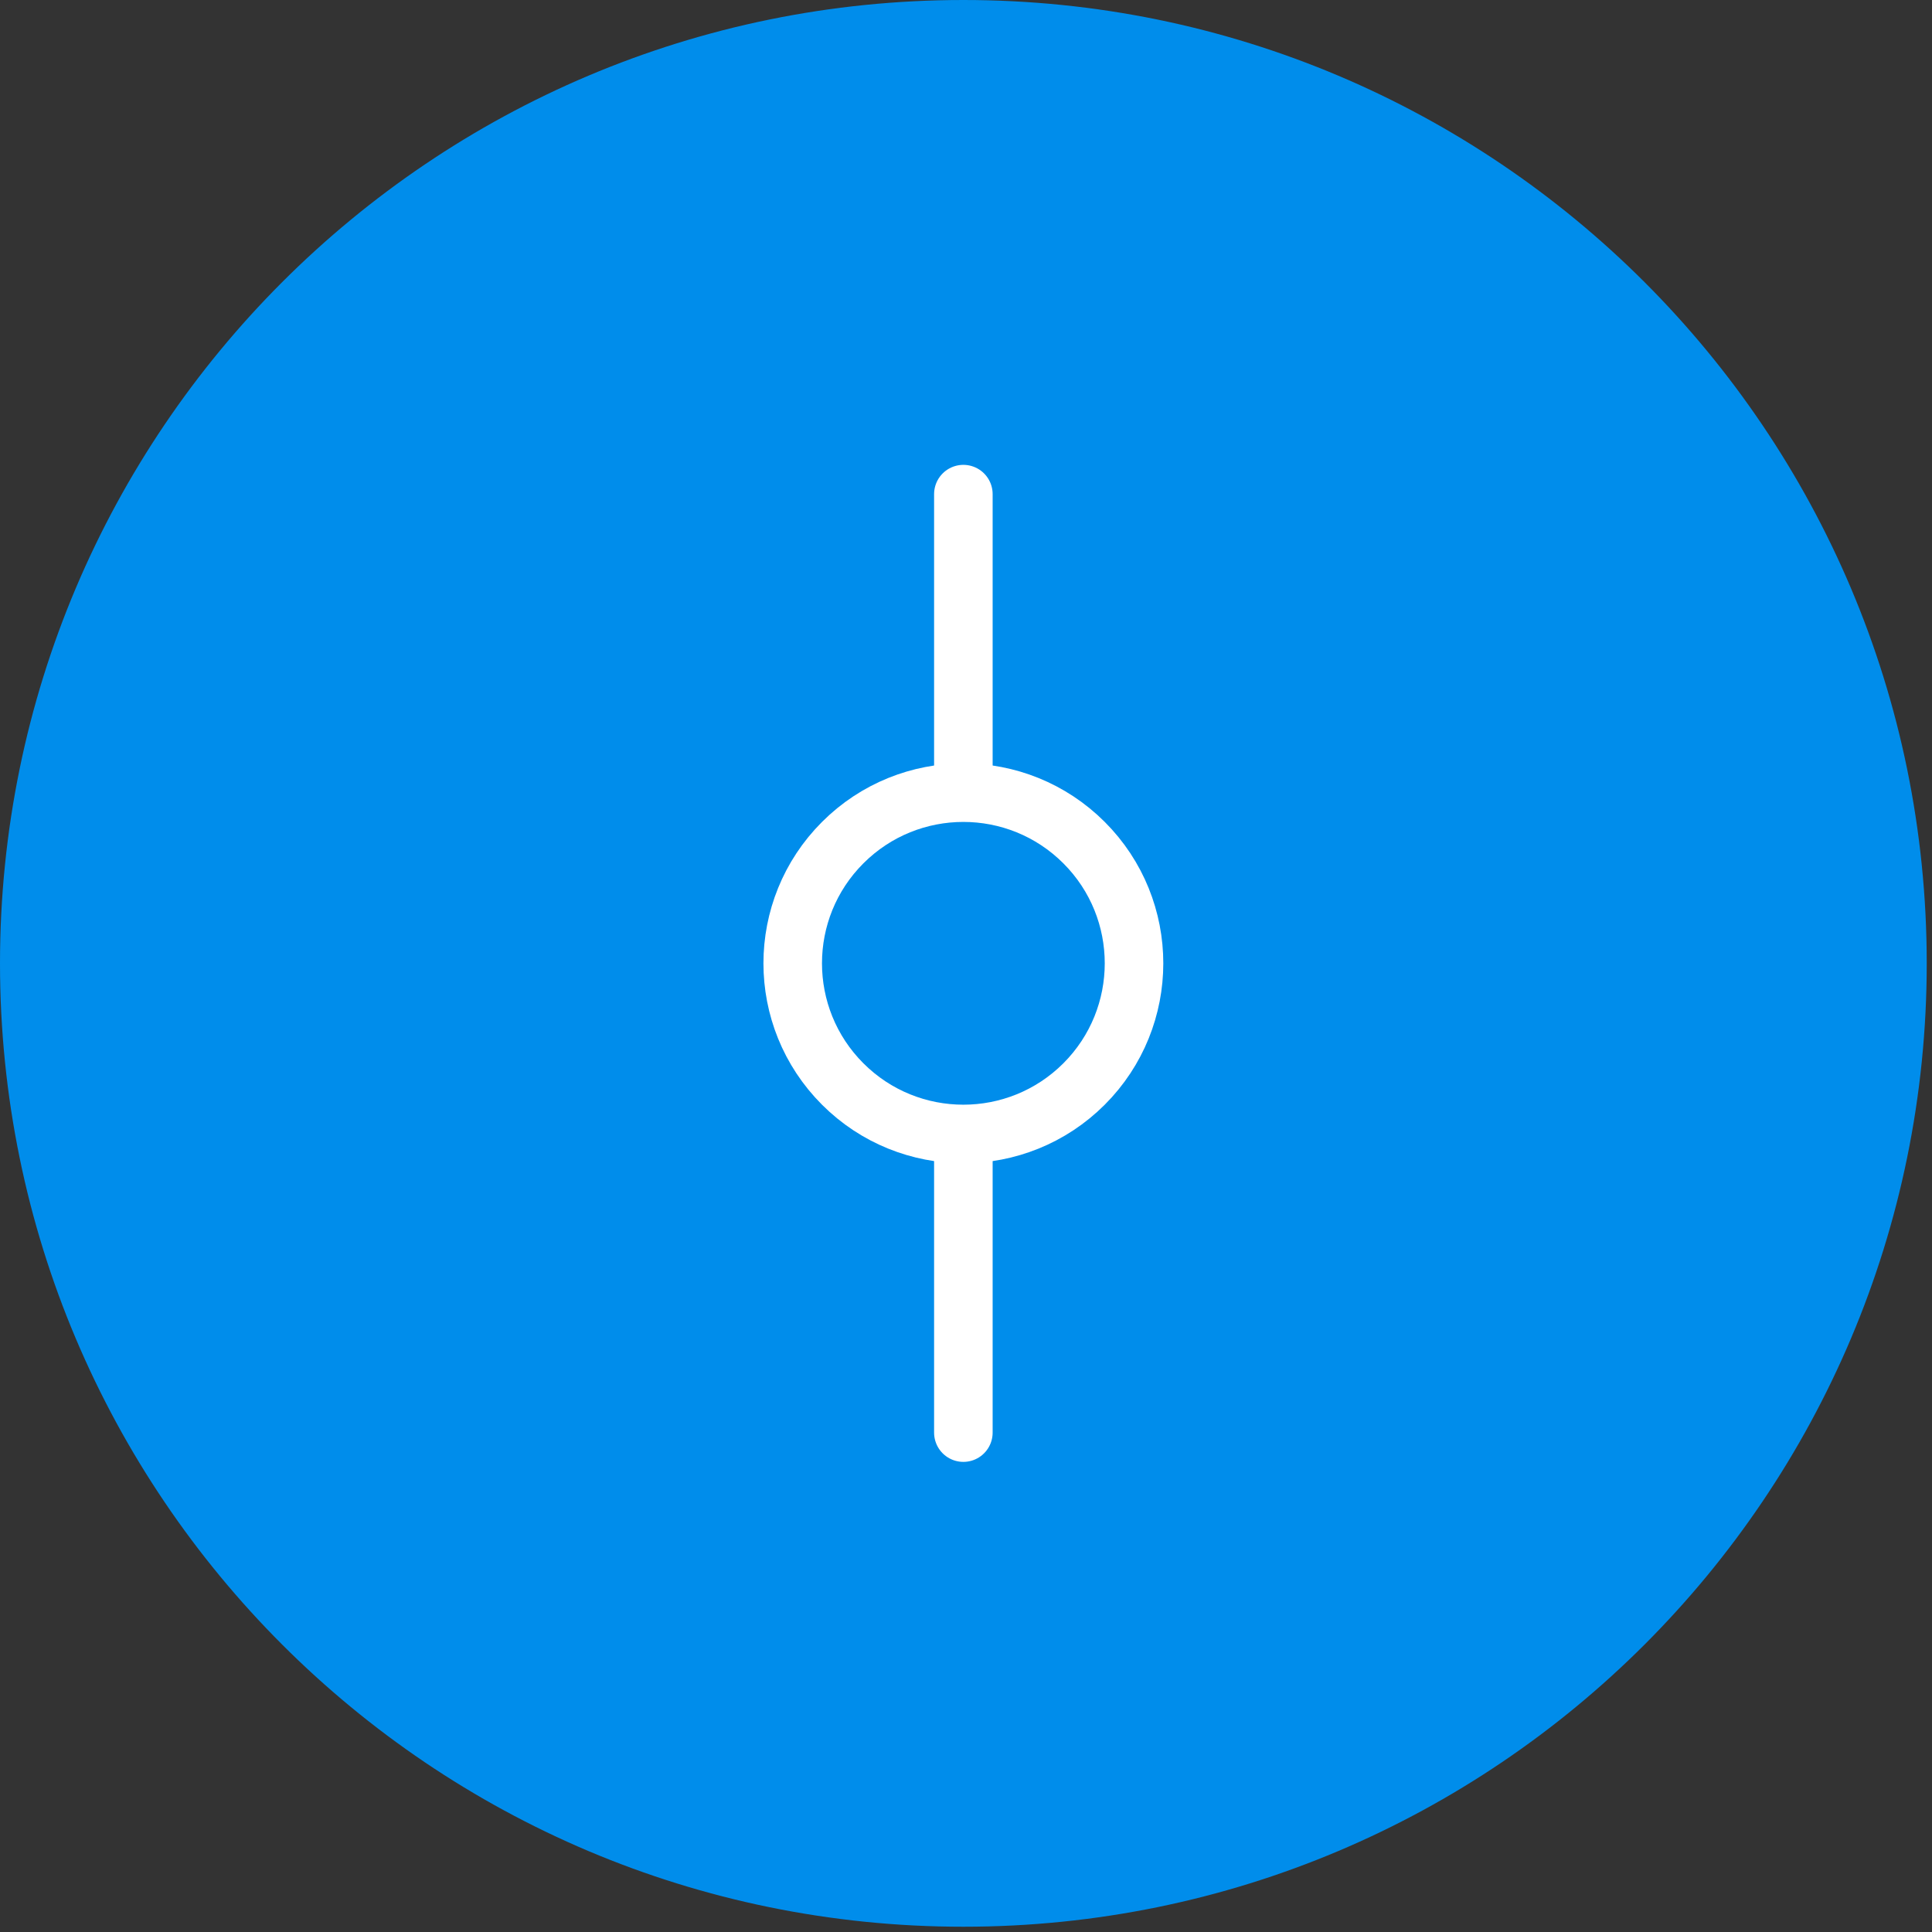 <?xml version="1.0" encoding="UTF-8"?> <svg xmlns="http://www.w3.org/2000/svg" width="66" height="66" viewBox="0 0 66 66" fill="none"><rect x="0" y="0" width="66" height="66" fill="#333333" stroke="none"/><g clip-path="url(#clip0_36_139)"><path d="M32.91 65.82C51.086 65.82 65.82 51.086 65.82 32.91C65.82 14.734 51.086 0 32.91 0C14.734 0 0 14.734 0 32.91C0 51.086 14.734 65.82 32.91 65.82Z" fill="#008DEB"></path><path d="M32.91 48.94V16.88" stroke="white" stroke-width="2" stroke-miterlimit="10" stroke-linecap="round"></path><path d="M28.788 28.786C26.511 31.062 26.511 34.754 28.788 37.031C31.064 39.307 34.756 39.307 37.033 37.031C39.309 34.754 39.309 31.062 37.033 28.786C34.756 26.509 31.064 26.509 28.788 28.786Z" fill="#008DEB" stroke="white" stroke-width="2" stroke-miterlimit="10" stroke-linecap="round"></path></g><defs><clipPath id="clip0_36_139"><rect width="65.82" height="65.82" fill="white"></rect></clipPath></defs></svg> 